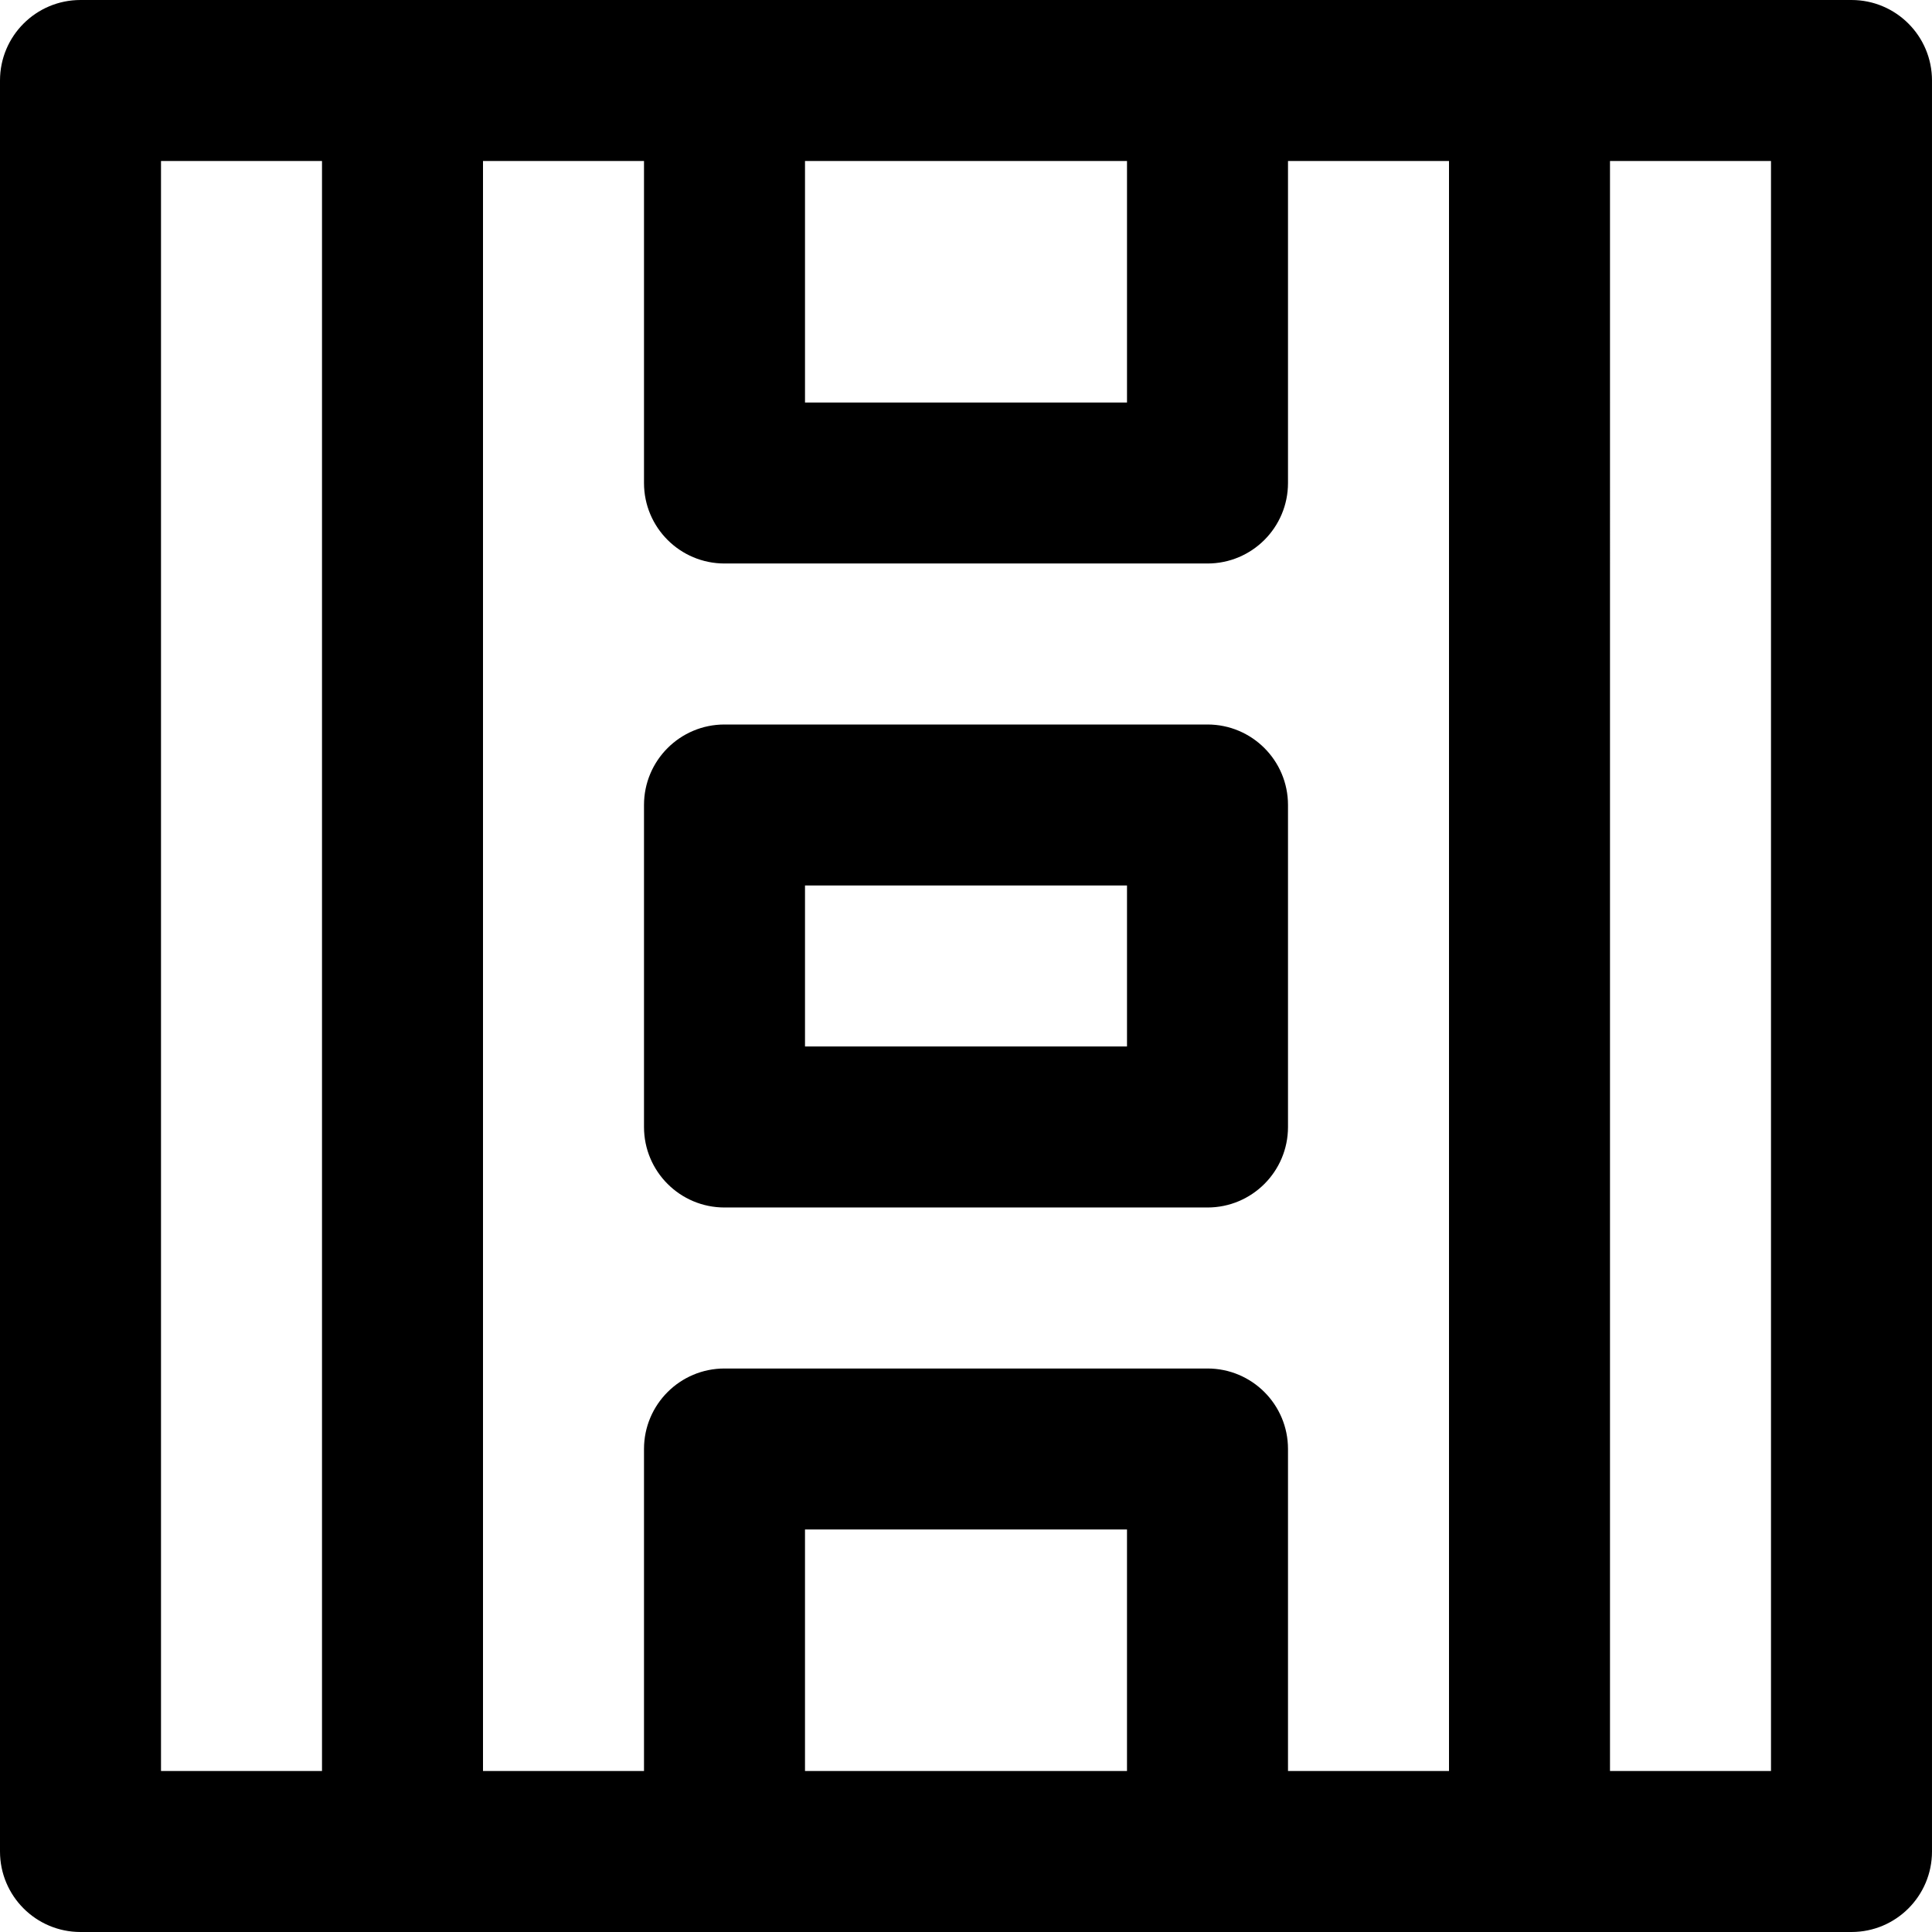 <?xml version="1.0" encoding="iso-8859-1"?>
<!-- Generator: Adobe Illustrator 19.0.0, SVG Export Plug-In . SVG Version: 6.00 Build 0)  -->
<svg version="1.1" id="Layer_1" xmlns="http://www.w3.org/2000/svg" xmlns:xlink="http://www.w3.org/1999/xlink" x="0px" y="0px"
	 viewBox="0 0 512 512" style="enable-background:new 0 0 512 512;" xml:space="preserve">
<g>
	<g>
		<g>
			<path d="M490.667,0h-85.333H320H192h-85.333H21.333C9.551,0,0,9.551,0,21.333v469.333C0,502.449,9.551,512,21.333,512h85.333H192
				h128h85.333h85.333c11.782,0,21.333-9.551,21.333-21.333V21.333C512,9.551,502.449,0,490.667,0z M320,362.667H192
				c-11.782,0-21.333,9.551-21.333,21.333v85.333H128V42.667h42.667V128c0,11.782,9.551,21.333,21.333,21.333h128
				c11.782,0,21.333-9.551,21.333-21.333V42.667H384v426.667h-42.667V384C341.333,372.218,331.782,362.667,320,362.667z
				 M298.667,42.667v64h-85.333v-64H298.667z M42.667,469.333V42.667h42.667v426.667H42.667z M213.333,469.333v-64h85.333v64
				H213.333z M469.333,469.333h-42.667V42.667h42.667V469.333z"/>
			<path d="M341.333,213.333c0-11.782-9.551-21.333-21.333-21.333H192c-11.782,0-21.333,9.551-21.333,21.333v85.333
				c0,11.782,9.551,21.333,21.333,21.333h128c11.782,0,21.333-9.551,21.333-21.333V213.333z M298.667,277.333h-85.333v-42.667
				h85.333V277.333z"/>
		</g>
	</g>
</g>
<g>
</g>
<g>
</g>
<g>
</g>
<g>
</g>
<g>
</g>
<g>
</g>
<g>
</g>
<g>
</g>
<g>
</g>
<g>
</g>
<g>
</g>
<g>
</g>
<g>
</g>
<g>
</g>
<g>
</g>
</svg>
